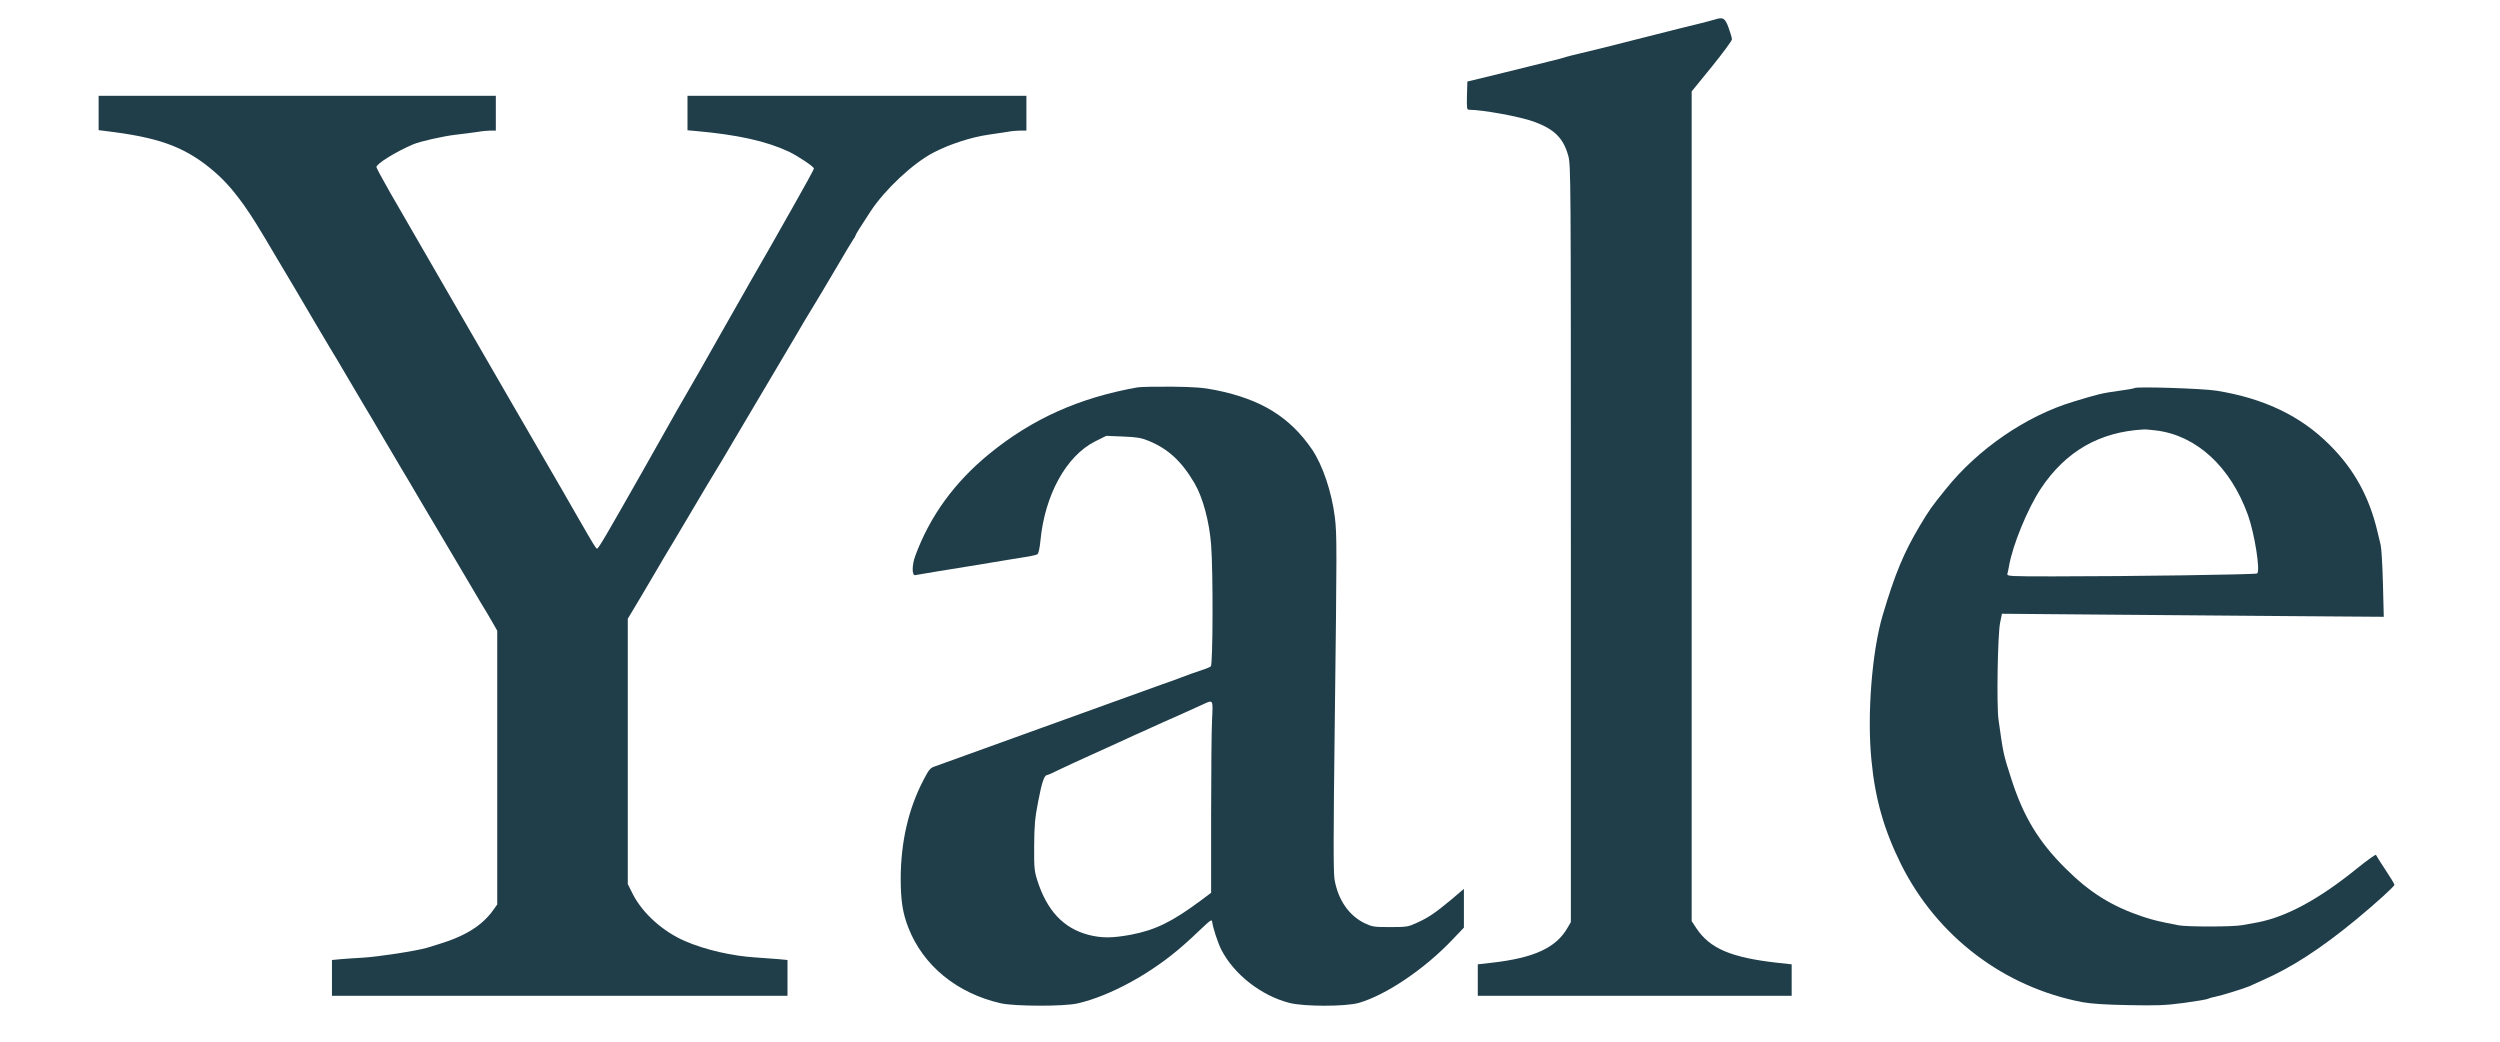 <svg width="96" height="40" viewBox="0 0 96 40" fill="none" xmlns="http://www.w3.org/2000/svg">
<path d="M65.841 0.752C65.755 0.779 65.489 0.848 65.254 0.907C65.019 0.96 64.155 1.179 63.334 1.387C61.766 1.787 61.211 1.926 60.641 2.059C60.449 2.102 60.224 2.16 60.134 2.187C60.048 2.219 59.771 2.294 59.52 2.352C58.742 2.544 58.283 2.656 57.84 2.768C57.606 2.827 57.174 2.934 56.88 3.003L56.347 3.131L56.331 3.67C56.321 4.16 56.326 4.214 56.411 4.214C56.95 4.219 58.352 4.475 58.886 4.667C59.675 4.95 60.032 5.296 60.219 5.974C60.321 6.336 60.321 6.662 60.321 20.875V35.408L60.203 35.611C59.761 36.395 58.918 36.784 57.27 36.971L56.747 37.03V37.632V38.24H62.774H68.8V37.632V37.03L68.257 36.971C66.486 36.774 65.665 36.427 65.147 35.654L64.96 35.371V19.44V3.51L65.734 2.56C66.16 2.032 66.507 1.563 66.507 1.51C66.507 1.456 66.448 1.259 66.379 1.067C66.24 0.688 66.166 0.646 65.841 0.752Z" fill="#203E4A"/>
<path d="M3.787 4.342V4.998L4.043 5.03C6.048 5.27 7.019 5.611 8.059 6.448C8.56 6.859 8.891 7.216 9.371 7.883C9.675 8.315 9.878 8.635 10.651 9.947C10.827 10.24 11.126 10.742 11.318 11.067C11.504 11.387 11.872 12.011 12.134 12.454C12.39 12.891 12.656 13.339 12.72 13.44C12.784 13.542 13.051 13.984 13.307 14.427C13.563 14.864 13.878 15.392 14 15.6C14.123 15.803 14.438 16.331 14.694 16.774C14.955 17.211 15.264 17.739 15.387 17.947C15.51 18.15 15.862 18.742 16.16 19.254C16.464 19.766 16.848 20.416 17.014 20.694C17.179 20.971 17.526 21.558 17.787 22C18.043 22.438 18.358 22.966 18.48 23.174C18.608 23.376 18.795 23.696 18.902 23.883L19.094 24.219V29.472V34.731L18.976 34.896C18.688 35.323 18.267 35.67 17.707 35.931C17.392 36.08 17.174 36.16 16.395 36.395C16 36.512 14.56 36.736 13.947 36.774C13.654 36.79 13.264 36.816 13.083 36.832L12.747 36.864V37.552V38.24H21.494H30.24V37.552V36.864L29.91 36.832C29.723 36.816 29.334 36.79 29.04 36.768C28.139 36.715 27.083 36.475 26.32 36.144C25.467 35.782 24.683 35.078 24.304 34.342L24.107 33.947V28.854V23.76L24.614 22.912C24.891 22.443 25.12 22.059 25.12 22.054C25.12 22.048 25.286 21.766 25.483 21.435C25.686 21.099 26.171 20.288 26.56 19.627C26.95 18.966 27.355 18.283 27.467 18.107C27.579 17.931 27.878 17.424 28.134 16.987C28.651 16.107 29.494 14.688 29.84 14.107C29.963 13.899 30.278 13.371 30.534 12.934C30.79 12.491 31.056 12.048 31.12 11.947C31.296 11.664 31.664 11.046 32.187 10.16C32.443 9.718 32.699 9.296 32.752 9.216C32.811 9.136 32.854 9.056 32.854 9.04C32.854 9.008 33.019 8.742 33.435 8.107C33.995 7.264 35.062 6.267 35.84 5.862C36.475 5.531 37.291 5.27 37.947 5.174C38.182 5.142 38.502 5.094 38.662 5.067C38.822 5.035 39.056 5.014 39.184 5.014H39.414V4.347V3.68H32.907H26.4V4.342V5.003L26.71 5.03C28.331 5.174 29.424 5.419 30.294 5.824C30.646 5.995 31.254 6.4 31.254 6.47C31.254 6.507 30.891 7.168 30.448 7.947C30.006 8.726 29.59 9.456 29.526 9.574C29.456 9.691 29.355 9.872 29.296 9.974C29.232 10.075 28.592 11.206 27.867 12.48C27.147 13.755 26.464 14.955 26.347 15.147C26.102 15.563 26.214 15.371 24.699 18.054C23.28 20.555 22.982 21.067 22.928 21.067C22.886 21.067 22.822 20.966 22.144 19.787C21.867 19.302 21.595 18.832 21.547 18.747C21.371 18.443 20.31 16.614 19.707 15.574C18.566 13.595 16.832 10.592 16.64 10.267C16.55 10.112 16.15 9.419 14.992 7.414C14.699 6.902 14.454 6.448 14.454 6.416C14.454 6.288 15.206 5.824 15.867 5.542C16.128 5.43 17.03 5.227 17.494 5.174C17.771 5.142 18.15 5.094 18.326 5.067C18.507 5.035 18.742 5.014 18.848 5.014H19.04V4.347V3.68H11.414H3.787V4.342Z" fill="#203E4A"/>
<path d="M43.68 14.875C41.456 15.27 39.648 16.075 38 17.419C36.662 18.507 35.707 19.819 35.147 21.344C35.014 21.701 35.014 22.117 35.147 22.085C35.19 22.075 35.59 22.011 36.027 21.936C37.339 21.723 38.016 21.616 38.694 21.499C39.046 21.44 39.435 21.376 39.552 21.36C39.675 21.339 39.803 21.302 39.84 21.28C39.878 21.253 39.926 21.046 39.952 20.768C40.118 19.014 40.939 17.515 42.043 16.955L42.48 16.736L43.12 16.763C43.654 16.784 43.819 16.811 44.107 16.928C44.859 17.238 45.371 17.707 45.872 18.56C46.187 19.099 46.438 20.021 46.507 20.923C46.587 21.942 46.576 25.52 46.496 25.59C46.459 25.616 46.342 25.669 46.24 25.701C46.059 25.755 45.44 25.979 45.28 26.043C45.238 26.064 44.939 26.171 44.614 26.283C44.294 26.4 42.251 27.136 40.08 27.92C37.91 28.704 36.038 29.381 35.915 29.424C35.718 29.488 35.675 29.541 35.456 29.963C34.88 31.067 34.592 32.336 34.587 33.733C34.587 34.576 34.662 35.062 34.88 35.621C35.451 37.083 36.747 38.144 38.438 38.528C38.966 38.645 40.848 38.651 41.371 38.533C42.619 38.251 44.23 37.371 45.44 36.299C45.574 36.187 45.872 35.91 46.107 35.685C46.507 35.307 46.534 35.291 46.55 35.413C46.582 35.643 46.763 36.197 46.896 36.464C47.382 37.413 48.422 38.23 49.515 38.512C50.075 38.656 51.664 38.656 52.176 38.512C53.227 38.208 54.704 37.211 55.776 36.08L56.214 35.621V34.875V34.133L55.723 34.55C55.115 35.056 54.848 35.237 54.4 35.44C54.075 35.59 54.011 35.6 53.387 35.6C52.768 35.6 52.699 35.59 52.411 35.456C51.803 35.163 51.387 34.566 51.248 33.782C51.2 33.499 51.2 32.176 51.254 27.84C51.339 20.95 51.339 20.528 51.259 19.867C51.136 18.88 50.79 17.861 50.379 17.253C49.526 16.011 48.427 15.334 46.694 14.982C46.224 14.886 45.894 14.859 45.014 14.848C44.411 14.843 43.814 14.854 43.68 14.875ZM46.544 27.611C46.523 27.989 46.507 29.643 46.507 31.285V34.283L46.123 34.571C45.003 35.403 44.368 35.712 43.424 35.894C42.704 36.027 42.288 36.027 41.782 35.894C40.832 35.638 40.203 34.965 39.835 33.813C39.718 33.451 39.707 33.323 39.712 32.48C39.718 31.691 39.739 31.424 39.867 30.773C40.006 30.038 40.102 29.76 40.214 29.76C40.24 29.76 40.464 29.664 40.704 29.541C40.95 29.424 41.462 29.184 41.846 29.014C42.23 28.843 42.72 28.619 42.939 28.517C43.158 28.416 43.456 28.277 43.6 28.213C43.75 28.149 43.99 28.043 44.134 27.974C44.283 27.91 44.523 27.797 44.667 27.733C45.062 27.563 45.739 27.253 46.187 27.051C46.592 26.864 46.582 26.848 46.544 27.611Z" fill="#203E4A"/>
<path d="M81.969 14.901C81.953 14.917 81.665 14.97 81.329 15.013C80.71 15.098 80.545 15.141 79.601 15.429C77.803 15.973 75.953 17.242 74.726 18.773C74.161 19.472 74.086 19.578 73.723 20.186C73.099 21.232 72.763 22.048 72.294 23.627C71.883 25.018 71.691 27.451 71.862 29.178C72.001 30.666 72.347 31.872 72.998 33.184C74.385 35.962 76.95 37.909 79.974 38.485C80.31 38.544 80.843 38.581 81.734 38.597C82.833 38.618 83.137 38.608 83.862 38.512C84.326 38.448 84.747 38.379 84.795 38.352C84.843 38.325 84.971 38.293 85.078 38.272C85.286 38.234 86.193 37.952 86.374 37.872C86.433 37.845 86.662 37.744 86.881 37.642C88.011 37.147 89.126 36.421 90.481 35.306C91.259 34.661 91.947 34.037 91.947 33.973C91.947 33.947 91.793 33.691 91.601 33.403C91.409 33.114 91.249 32.858 91.238 32.827C91.227 32.8 90.913 33.024 90.534 33.328C89.062 34.523 87.819 35.2 86.694 35.419C86.518 35.45 86.257 35.498 86.107 35.525C85.761 35.594 83.995 35.594 83.654 35.531C82.886 35.381 82.71 35.339 82.283 35.2C81.089 34.8 80.246 34.277 79.302 33.333C78.278 32.315 77.697 31.349 77.238 29.92C76.929 28.965 76.923 28.933 76.742 27.627C76.667 27.088 76.71 24.346 76.806 23.904L76.875 23.568L80.635 23.6C82.705 23.616 86.006 23.642 87.969 23.659L91.537 23.685L91.505 22.416C91.489 21.717 91.446 21.05 91.419 20.933C91.393 20.816 91.334 20.576 91.291 20.4C90.977 19.072 90.39 18.011 89.467 17.093C88.353 15.973 86.939 15.296 85.11 15.002C84.577 14.917 82.038 14.837 81.969 14.901ZM82.822 16.533C84.363 16.736 85.654 17.93 86.321 19.776C86.577 20.491 86.806 21.941 86.673 22.021C86.603 22.064 81.803 22.133 78.838 22.133C77.169 22.133 77.062 22.128 77.083 22.037C77.099 21.989 77.126 21.851 77.147 21.733C77.286 20.928 77.862 19.525 78.369 18.762C79.323 17.328 80.625 16.581 82.321 16.491C82.379 16.485 82.603 16.506 82.822 16.533Z" fill="#203E4A"/>
</svg>
